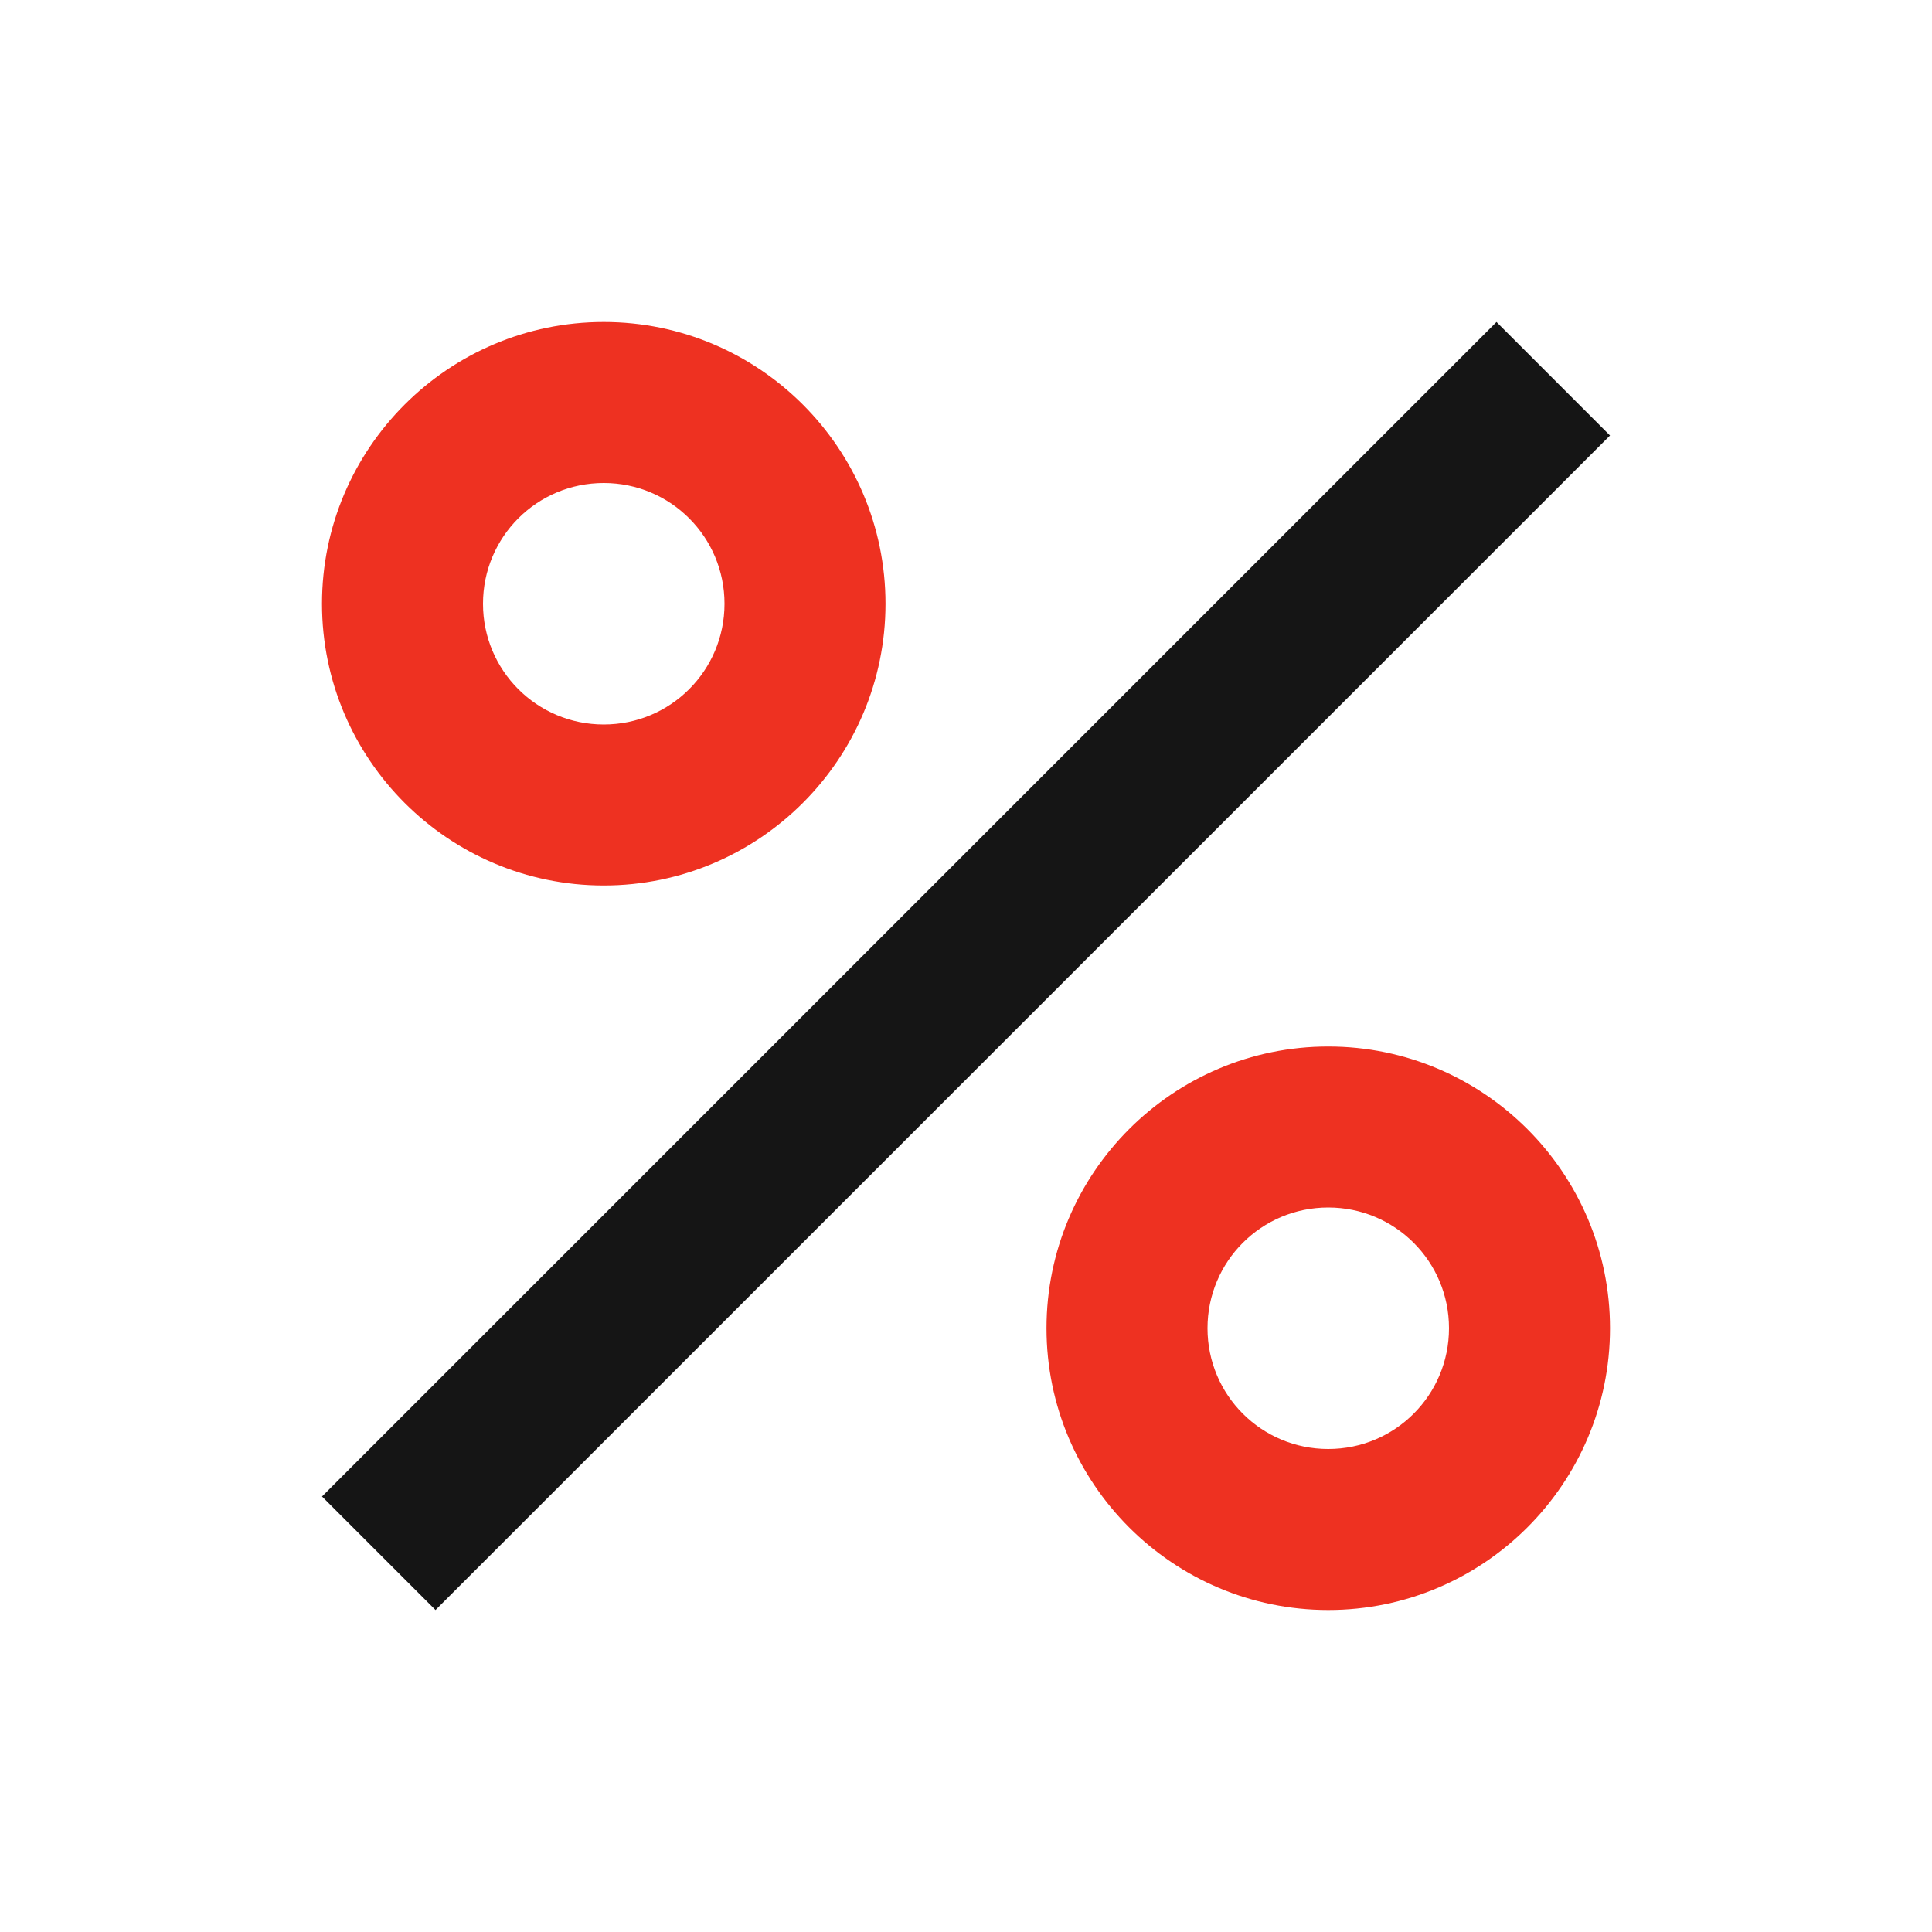<?xml version="1.0" encoding="UTF-8"?> <svg xmlns="http://www.w3.org/2000/svg" width="24" height="24" viewBox="0 0 24 24" fill="none"><g id="percent"><g id="Vector"><path fill-rule="evenodd" clip-rule="evenodd" d="M7.5 4C5.57 4 4 5.57 4 7.5C4 9.43 5.57 11 7.5 11C9.43 11 11 9.43 11 7.5C11 5.57 9.43 4 7.5 4ZM6 7.5C6 8.33 6.67 9 7.5 9C8.33 9 9 8.33 9 7.5C9 6.67 8.33 6 7.5 6C6.67 6 6 6.67 6 7.5Z" fill="#EE3121"></path><path fill-rule="evenodd" clip-rule="evenodd" d="M5.41 20L4 18.59L18.59 4L20 5.41L5.41 20Z" fill="#151515"></path><path fill-rule="evenodd" clip-rule="evenodd" d="M16.5 13C14.57 13 13 14.57 13 16.5C13 18.43 14.57 20 16.5 20C18.43 20 20 18.43 20 16.5C20 14.57 18.43 13 16.5 13ZM15 16.5C15 17.33 15.67 18 16.5 18C17.33 18 18 17.33 18 16.5C18 15.67 17.33 15 16.5 15C15.67 15 15 15.67 15 16.5Z" fill="#EE3121"></path></g></g></svg> 